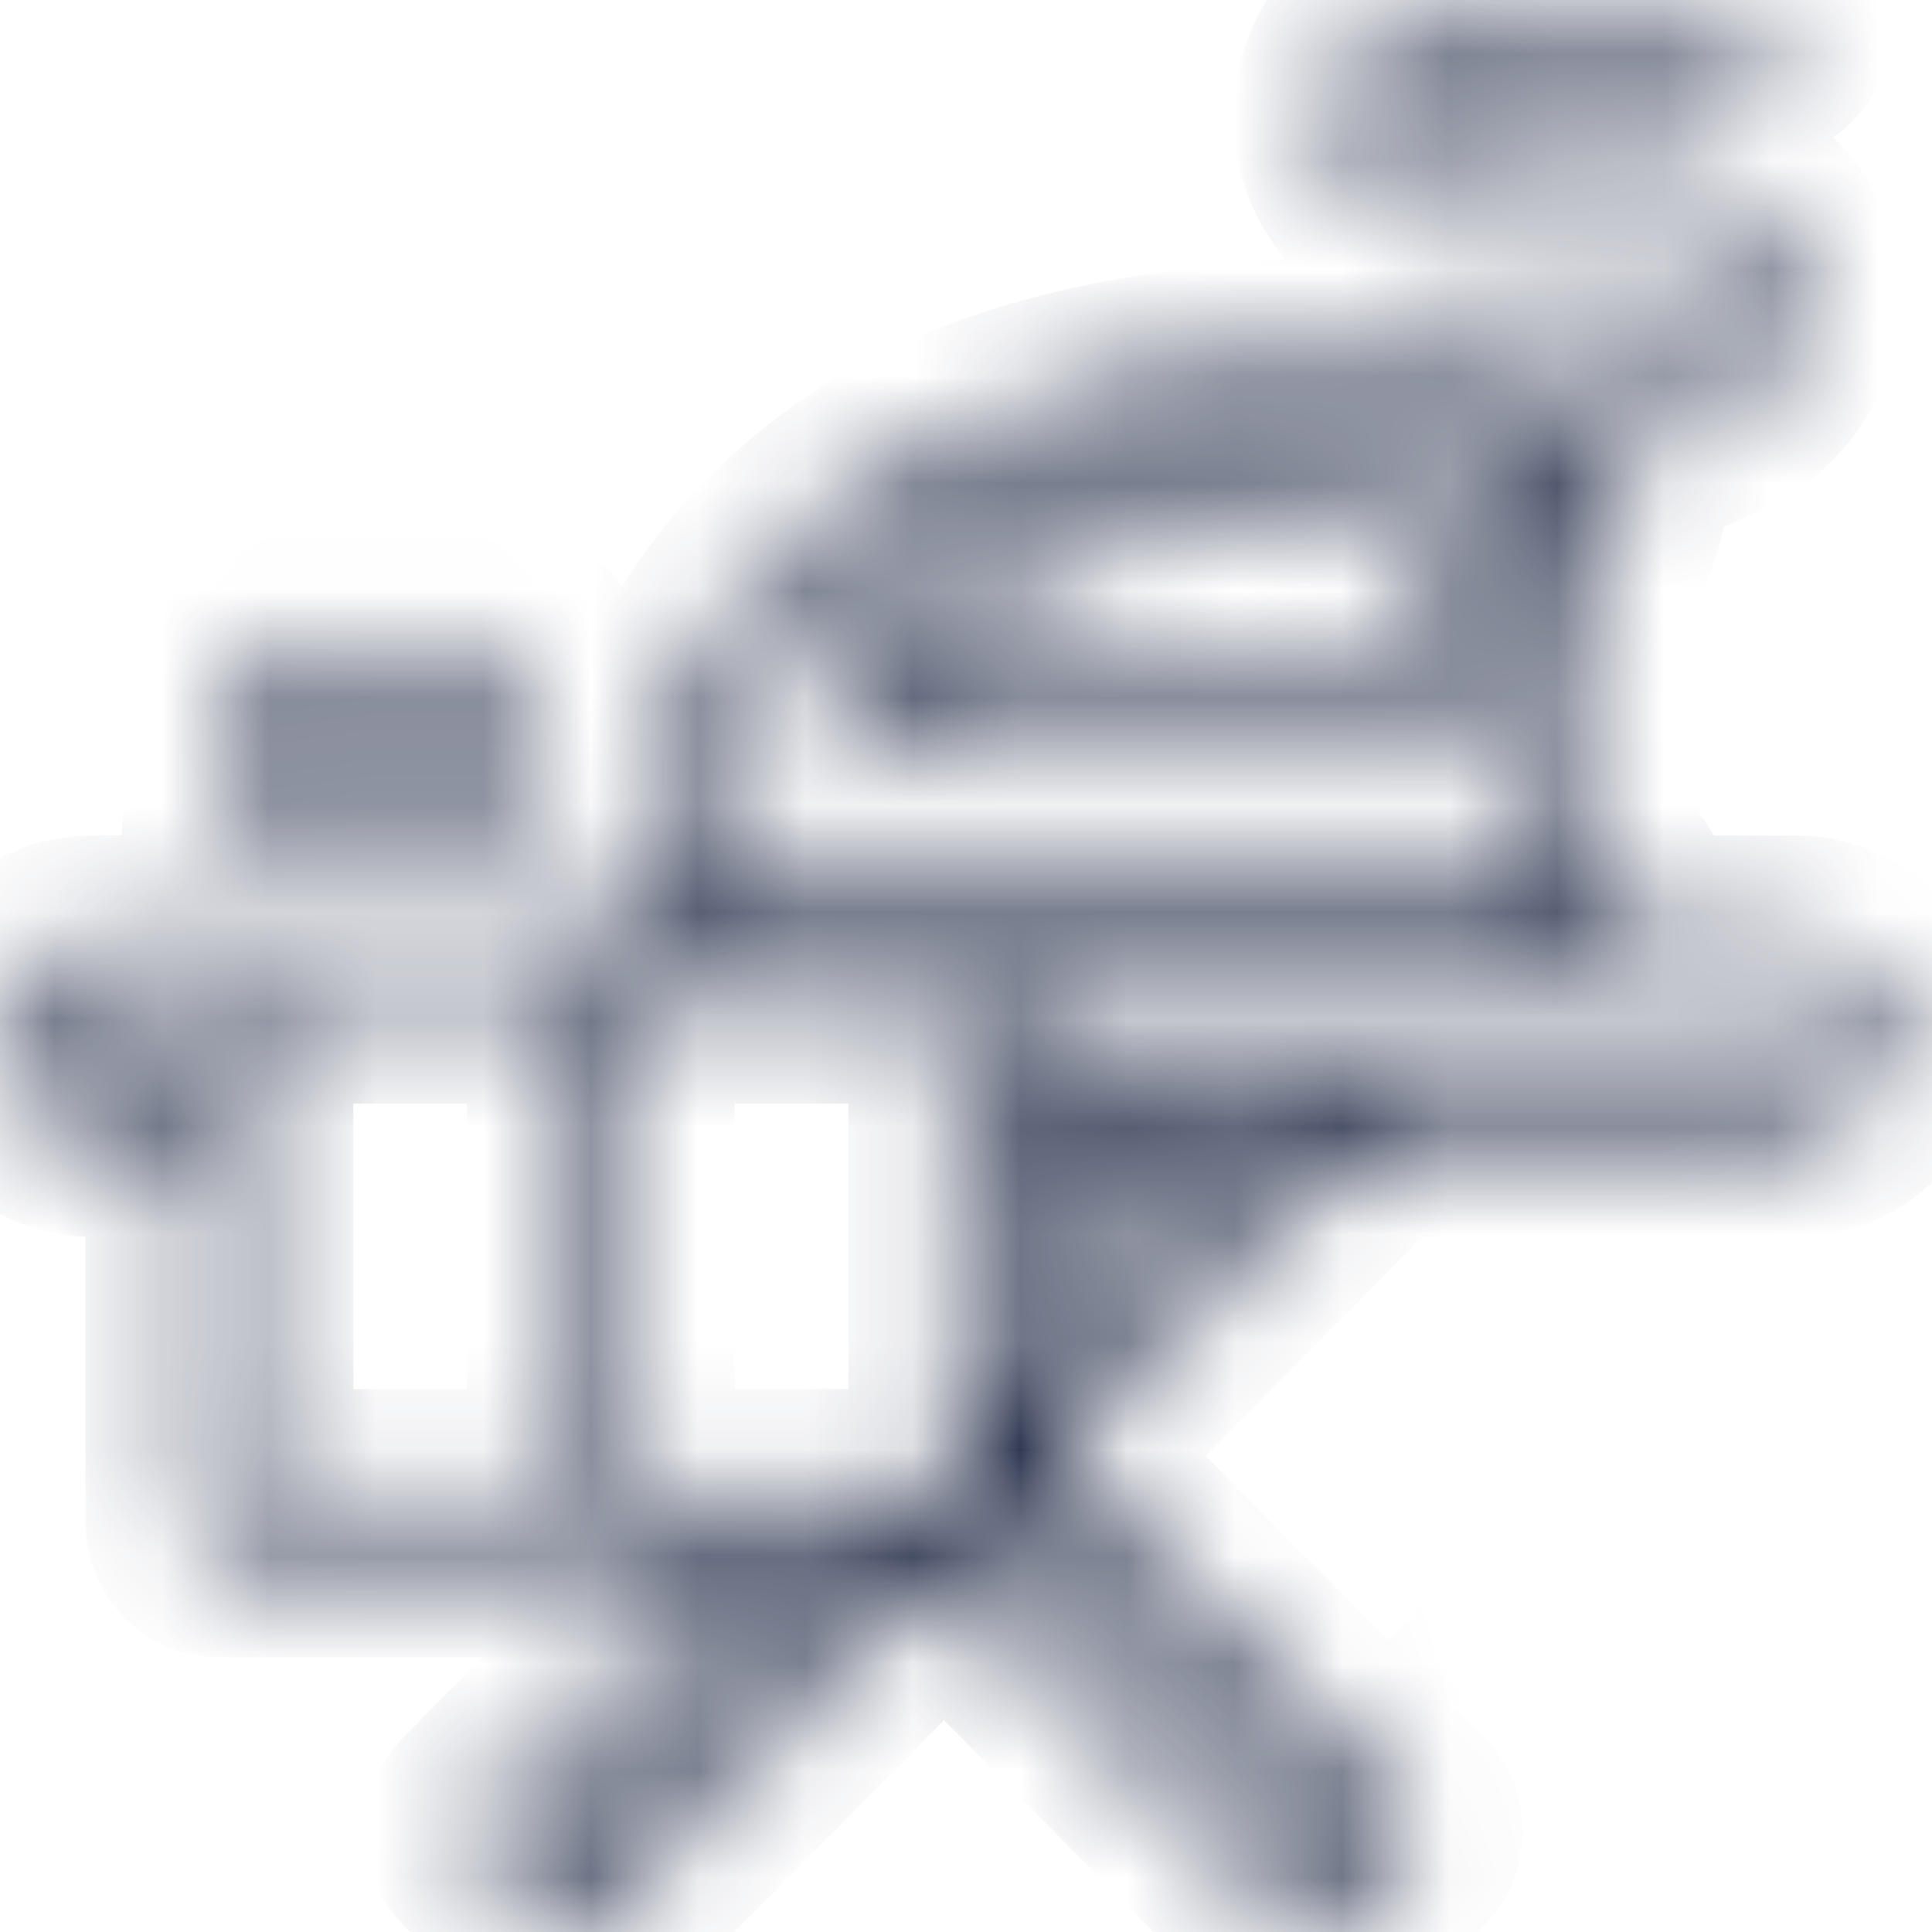 <?xml version="1.0" encoding="UTF-8"?> <svg xmlns="http://www.w3.org/2000/svg" width="18" height="18" viewBox="0 0 18 18" fill="none"><mask id="path-1-inside-1_520_4419" fill="white"><path d="M8.352 6.981H13.146C13.347 6.981 13.54 6.896 13.676 6.746C13.812 6.596 13.881 6.394 13.864 6.191C13.85 6.036 13.832 5.883 13.808 5.734C13.804 5.706 13.794 5.678 13.781 5.654L13.156 4.509C13.112 4.43 13.029 4.38 12.939 4.38H12.937C12.821 4.381 12.705 4.383 12.592 4.386C12.479 4.227 12.296 4.129 12.094 4.129C11.865 4.129 11.662 4.256 11.556 4.449C11.521 4.453 11.486 4.456 11.451 4.46C11.338 4.35 11.185 4.286 11.025 4.286C10.797 4.286 10.591 4.416 10.486 4.611C10.427 4.623 10.368 4.637 10.311 4.65C10.21 4.582 10.091 4.544 9.967 4.544C9.707 4.544 9.483 4.706 9.394 4.941C9.257 4.998 9.125 5.059 9.002 5.123C8.582 5.343 8.225 5.613 7.913 5.95C7.745 6.131 7.7 6.385 7.798 6.613C7.895 6.84 8.108 6.981 8.353 6.981L8.352 6.981ZM8.271 6.292C8.546 5.998 8.858 5.761 9.227 5.568C9.37 5.493 9.526 5.424 9.688 5.361C9.776 5.327 9.837 5.247 9.846 5.152C9.853 5.091 9.903 5.044 9.965 5.044C10.012 5.044 10.042 5.071 10.055 5.087C10.116 5.159 10.213 5.19 10.304 5.166C10.433 5.133 10.57 5.103 10.711 5.075C10.809 5.056 10.886 4.98 10.906 4.881C10.918 4.826 10.967 4.786 11.023 4.786C11.066 4.786 11.104 4.809 11.126 4.848C11.175 4.935 11.271 4.984 11.37 4.972C11.492 4.958 11.62 4.944 11.751 4.933C11.863 4.924 11.954 4.84 11.974 4.729C11.984 4.671 12.033 4.63 12.091 4.63C12.143 4.63 12.19 4.665 12.204 4.715C12.237 4.823 12.338 4.896 12.45 4.891C12.562 4.887 12.677 4.884 12.792 4.881L13.325 5.856C13.344 5.979 13.359 6.105 13.37 6.233C13.375 6.297 13.354 6.36 13.311 6.408C13.268 6.455 13.209 6.481 13.145 6.481H8.35C8.287 6.481 8.259 6.438 8.249 6.414C8.24 6.393 8.225 6.34 8.271 6.29L8.271 6.292ZM16.726 8.784H15.144C15.162 8.723 15.171 8.66 15.171 8.594C15.171 8.315 15.009 8.073 14.777 7.964C14.904 7.054 14.893 6.19 14.741 5.392C14.737 5.374 14.732 5.357 14.724 5.34C14.954 5.143 15.091 4.851 15.091 4.537C15.091 4.444 15.078 4.353 15.056 4.267L15.932 3.87C16.582 3.586 16.779 3.003 16.686 2.551C16.578 2.023 16.119 1.681 15.518 1.681H13.709C13.211 1.681 12.988 1.384 12.988 1.09C12.988 0.796 13.211 0.499 13.709 0.499H16.374C16.511 0.499 16.621 0.387 16.621 0.249C16.621 0.112 16.511 0 16.374 0H13.709C13.248 0 12.966 0.181 12.81 0.333C12.606 0.533 12.493 0.802 12.493 1.09C12.493 1.632 12.911 2.18 13.709 2.18H15.518C15.951 2.18 16.155 2.424 16.202 2.652C16.25 2.886 16.157 3.226 15.733 3.412L14.818 3.826C14.627 3.614 14.352 3.482 14.048 3.482C13.942 3.482 13.836 3.498 13.737 3.53L13.732 3.521C13.689 3.443 13.608 3.394 13.519 3.392C11.376 3.36 9.835 3.611 8.672 4.182C7.369 4.822 6.468 5.908 5.918 7.499C5.845 7.711 5.862 7.941 5.959 8.117C5.858 8.238 5.799 8.403 5.799 8.592C5.799 8.658 5.809 8.721 5.825 8.782L0.861 8.784C0.386 8.784 0 9.174 0 9.653C0 10.133 0.386 10.523 0.861 10.523H1.797V14.191C1.797 14.329 1.908 14.441 2.044 14.441H6.892L4.474 16.885C4.377 16.982 4.377 17.14 4.474 17.238L5.155 17.927C5.201 17.973 5.264 18 5.33 18C5.396 18 5.459 17.974 5.506 17.927L8.794 14.605L12.082 17.927C12.128 17.973 12.191 18 12.257 18C12.322 18 12.386 17.974 12.432 17.927L13.114 17.238C13.21 17.14 13.21 16.982 13.114 16.885L9.826 13.563L12.834 10.523H16.727C17.201 10.523 17.588 10.133 17.588 9.653C17.588 9.174 17.201 8.784 16.727 8.784L16.726 8.784ZM14.047 3.983C14.351 3.983 14.597 4.231 14.597 4.537C14.597 4.666 14.553 4.788 14.477 4.885L13.985 3.987C14.005 3.984 14.027 3.983 14.047 3.983ZM6.385 7.665C7.319 4.965 9.232 3.891 13.168 3.891C13.234 3.891 13.302 3.891 13.369 3.891L14.262 5.525C14.397 6.261 14.405 7.059 14.286 7.901H6.43C6.41 7.901 6.405 7.897 6.396 7.884C6.368 7.844 6.354 7.753 6.385 7.665L6.385 7.665ZM6.293 8.594C6.293 8.548 6.303 8.4 6.43 8.4H14.498C14.597 8.4 14.675 8.485 14.675 8.594C14.675 8.696 14.595 8.78 14.495 8.784H6.473C6.373 8.78 6.293 8.696 6.293 8.594ZM9.399 10.523H10.77L9.399 11.909V10.523ZM8.904 13.942H5.845V9.283H8.904V13.942ZM0.861 10.024C0.659 10.024 0.495 9.858 0.495 9.654C0.495 9.45 0.659 9.284 0.861 9.284H1.797V10.025H0.861V10.024ZM2.292 9.283H5.351V13.942H2.292V9.283ZM5.33 17.397L4.998 17.062L7.592 14.441H8.255L5.33 17.396L5.33 17.397ZM12.588 17.062L12.256 17.397L9.289 14.399C9.355 14.355 9.399 14.278 9.399 14.192V13.993L9.474 13.917L12.588 17.063L12.588 17.062ZM9.399 13.287V12.617L11.47 10.524H12.133L9.399 13.287ZM16.726 10.024H9.399V9.284H16.726C16.927 9.284 17.092 9.45 17.092 9.654C17.092 9.857 16.927 10.024 16.726 10.024V10.024ZM2.416 7.248C2.416 7.222 2.416 7.218 2.35 7.154C2.269 7.075 2.133 6.943 2.133 6.699C2.133 6.455 2.269 6.324 2.35 6.244C2.416 6.18 2.416 6.176 2.416 6.15C2.416 6.012 2.526 5.9 2.663 5.9C2.799 5.9 2.91 6.012 2.91 6.15C2.91 6.394 2.774 6.525 2.692 6.605C2.627 6.668 2.627 6.673 2.627 6.699C2.627 6.725 2.627 6.73 2.692 6.794C2.773 6.872 2.91 7.004 2.91 7.248C2.91 7.492 2.774 7.624 2.692 7.703C2.627 7.767 2.627 7.772 2.627 7.798C2.627 7.936 2.516 8.047 2.38 8.047C2.244 8.047 2.133 7.936 2.133 7.798C2.133 7.554 2.269 7.422 2.35 7.343C2.416 7.279 2.416 7.274 2.416 7.248ZM3.46 7.248C3.46 7.222 3.46 7.218 3.395 7.154C3.314 7.075 3.178 6.943 3.178 6.699C3.178 6.455 3.313 6.324 3.395 6.244C3.46 6.18 3.46 6.176 3.46 6.15C3.46 6.012 3.571 5.9 3.707 5.9C3.844 5.9 3.954 6.012 3.954 6.15C3.954 6.394 3.819 6.525 3.737 6.605C3.671 6.668 3.671 6.673 3.671 6.699C3.671 6.725 3.671 6.73 3.737 6.794C3.818 6.872 3.954 7.004 3.954 7.248C3.954 7.492 3.819 7.624 3.737 7.703C3.671 7.767 3.671 7.772 3.671 7.798C3.671 7.936 3.561 8.047 3.425 8.047C3.288 8.047 3.178 7.936 3.178 7.798C3.178 7.554 3.313 7.422 3.395 7.343C3.46 7.279 3.46 7.274 3.46 7.248ZM4.504 7.248C4.504 7.222 4.504 7.218 4.439 7.154C4.358 7.075 4.221 6.943 4.221 6.699C4.221 6.455 4.357 6.324 4.439 6.244C4.504 6.18 4.504 6.176 4.504 6.15C4.504 6.012 4.615 5.9 4.751 5.9C4.887 5.9 4.998 6.012 4.998 6.15C4.998 6.394 4.863 6.525 4.781 6.605C4.715 6.668 4.715 6.673 4.715 6.699C4.715 6.725 4.715 6.73 4.781 6.794C4.862 6.872 4.998 7.004 4.998 7.248C4.998 7.492 4.863 7.624 4.781 7.703C4.715 7.767 4.715 7.772 4.715 7.798C4.715 7.936 4.605 8.047 4.468 8.047C4.332 8.047 4.221 7.936 4.221 7.798C4.221 7.554 4.357 7.422 4.439 7.343C4.504 7.279 4.504 7.274 4.504 7.248Z"></path></mask><path d="M8.352 6.981H13.146C13.347 6.981 13.54 6.896 13.676 6.746C13.812 6.596 13.881 6.394 13.864 6.191C13.85 6.036 13.832 5.883 13.808 5.734C13.804 5.706 13.794 5.678 13.781 5.654L13.156 4.509C13.112 4.43 13.029 4.38 12.939 4.38H12.937C12.821 4.381 12.705 4.383 12.592 4.386C12.479 4.227 12.296 4.129 12.094 4.129C11.865 4.129 11.662 4.256 11.556 4.449C11.521 4.453 11.486 4.456 11.451 4.46C11.338 4.35 11.185 4.286 11.025 4.286C10.797 4.286 10.591 4.416 10.486 4.611C10.427 4.623 10.368 4.637 10.311 4.65C10.21 4.582 10.091 4.544 9.967 4.544C9.707 4.544 9.483 4.706 9.394 4.941C9.257 4.998 9.125 5.059 9.002 5.123C8.582 5.343 8.225 5.613 7.913 5.95C7.745 6.131 7.7 6.385 7.798 6.613C7.895 6.84 8.108 6.981 8.353 6.981L8.352 6.981ZM8.271 6.292C8.546 5.998 8.858 5.761 9.227 5.568C9.37 5.493 9.526 5.424 9.688 5.361C9.776 5.327 9.837 5.247 9.846 5.152C9.853 5.091 9.903 5.044 9.965 5.044C10.012 5.044 10.042 5.071 10.055 5.087C10.116 5.159 10.213 5.19 10.304 5.166C10.433 5.133 10.57 5.103 10.711 5.075C10.809 5.056 10.886 4.98 10.906 4.881C10.918 4.826 10.967 4.786 11.023 4.786C11.066 4.786 11.104 4.809 11.126 4.848C11.175 4.935 11.271 4.984 11.37 4.972C11.492 4.958 11.62 4.944 11.751 4.933C11.863 4.924 11.954 4.84 11.974 4.729C11.984 4.671 12.033 4.63 12.091 4.63C12.143 4.63 12.19 4.665 12.204 4.715C12.237 4.823 12.338 4.896 12.45 4.891C12.562 4.887 12.677 4.884 12.792 4.881L13.325 5.856C13.344 5.979 13.359 6.105 13.37 6.233C13.375 6.297 13.354 6.36 13.311 6.408C13.268 6.455 13.209 6.481 13.145 6.481H8.35C8.287 6.481 8.259 6.438 8.249 6.414C8.24 6.393 8.225 6.34 8.271 6.29L8.271 6.292ZM16.726 8.784H15.144C15.162 8.723 15.171 8.66 15.171 8.594C15.171 8.315 15.009 8.073 14.777 7.964C14.904 7.054 14.893 6.19 14.741 5.392C14.737 5.374 14.732 5.357 14.724 5.34C14.954 5.143 15.091 4.851 15.091 4.537C15.091 4.444 15.078 4.353 15.056 4.267L15.932 3.87C16.582 3.586 16.779 3.003 16.686 2.551C16.578 2.023 16.119 1.681 15.518 1.681H13.709C13.211 1.681 12.988 1.384 12.988 1.09C12.988 0.796 13.211 0.499 13.709 0.499H16.374C16.511 0.499 16.621 0.387 16.621 0.249C16.621 0.112 16.511 0 16.374 0H13.709C13.248 0 12.966 0.181 12.81 0.333C12.606 0.533 12.493 0.802 12.493 1.09C12.493 1.632 12.911 2.18 13.709 2.18H15.518C15.951 2.18 16.155 2.424 16.202 2.652C16.25 2.886 16.157 3.226 15.733 3.412L14.818 3.826C14.627 3.614 14.352 3.482 14.048 3.482C13.942 3.482 13.836 3.498 13.737 3.53L13.732 3.521C13.689 3.443 13.608 3.394 13.519 3.392C11.376 3.36 9.835 3.611 8.672 4.182C7.369 4.822 6.468 5.908 5.918 7.499C5.845 7.711 5.862 7.941 5.959 8.117C5.858 8.238 5.799 8.403 5.799 8.592C5.799 8.658 5.809 8.721 5.825 8.782L0.861 8.784C0.386 8.784 0 9.174 0 9.653C0 10.133 0.386 10.523 0.861 10.523H1.797V14.191C1.797 14.329 1.908 14.441 2.044 14.441H6.892L4.474 16.885C4.377 16.982 4.377 17.14 4.474 17.238L5.155 17.927C5.201 17.973 5.264 18 5.33 18C5.396 18 5.459 17.974 5.506 17.927L8.794 14.605L12.082 17.927C12.128 17.973 12.191 18 12.257 18C12.322 18 12.386 17.974 12.432 17.927L13.114 17.238C13.21 17.14 13.21 16.982 13.114 16.885L9.826 13.563L12.834 10.523H16.727C17.201 10.523 17.588 10.133 17.588 9.653C17.588 9.174 17.201 8.784 16.727 8.784L16.726 8.784ZM14.047 3.983C14.351 3.983 14.597 4.231 14.597 4.537C14.597 4.666 14.553 4.788 14.477 4.885L13.985 3.987C14.005 3.984 14.027 3.983 14.047 3.983ZM6.385 7.665C7.319 4.965 9.232 3.891 13.168 3.891C13.234 3.891 13.302 3.891 13.369 3.891L14.262 5.525C14.397 6.261 14.405 7.059 14.286 7.901H6.43C6.41 7.901 6.405 7.897 6.396 7.884C6.368 7.844 6.354 7.753 6.385 7.665L6.385 7.665ZM6.293 8.594C6.293 8.548 6.303 8.4 6.43 8.4H14.498C14.597 8.4 14.675 8.485 14.675 8.594C14.675 8.696 14.595 8.78 14.495 8.784H6.473C6.373 8.78 6.293 8.696 6.293 8.594ZM9.399 10.523H10.77L9.399 11.909V10.523ZM8.904 13.942H5.845V9.283H8.904V13.942ZM0.861 10.024C0.659 10.024 0.495 9.858 0.495 9.654C0.495 9.45 0.659 9.284 0.861 9.284H1.797V10.025H0.861V10.024ZM2.292 9.283H5.351V13.942H2.292V9.283ZM5.33 17.397L4.998 17.062L7.592 14.441H8.255L5.33 17.396L5.33 17.397ZM12.588 17.062L12.256 17.397L9.289 14.399C9.355 14.355 9.399 14.278 9.399 14.192V13.993L9.474 13.917L12.588 17.063L12.588 17.062ZM9.399 13.287V12.617L11.47 10.524H12.133L9.399 13.287ZM16.726 10.024H9.399V9.284H16.726C16.927 9.284 17.092 9.45 17.092 9.654C17.092 9.857 16.927 10.024 16.726 10.024V10.024ZM2.416 7.248C2.416 7.222 2.416 7.218 2.35 7.154C2.269 7.075 2.133 6.943 2.133 6.699C2.133 6.455 2.269 6.324 2.35 6.244C2.416 6.18 2.416 6.176 2.416 6.15C2.416 6.012 2.526 5.9 2.663 5.9C2.799 5.9 2.91 6.012 2.91 6.15C2.91 6.394 2.774 6.525 2.692 6.605C2.627 6.668 2.627 6.673 2.627 6.699C2.627 6.725 2.627 6.73 2.692 6.794C2.773 6.872 2.91 7.004 2.91 7.248C2.91 7.492 2.774 7.624 2.692 7.703C2.627 7.767 2.627 7.772 2.627 7.798C2.627 7.936 2.516 8.047 2.38 8.047C2.244 8.047 2.133 7.936 2.133 7.798C2.133 7.554 2.269 7.422 2.35 7.343C2.416 7.279 2.416 7.274 2.416 7.248ZM3.46 7.248C3.46 7.222 3.46 7.218 3.395 7.154C3.314 7.075 3.178 6.943 3.178 6.699C3.178 6.455 3.313 6.324 3.395 6.244C3.46 6.18 3.46 6.176 3.46 6.15C3.46 6.012 3.571 5.9 3.707 5.9C3.844 5.9 3.954 6.012 3.954 6.15C3.954 6.394 3.819 6.525 3.737 6.605C3.671 6.668 3.671 6.673 3.671 6.699C3.671 6.725 3.671 6.73 3.737 6.794C3.818 6.872 3.954 7.004 3.954 7.248C3.954 7.492 3.819 7.624 3.737 7.703C3.671 7.767 3.671 7.772 3.671 7.798C3.671 7.936 3.561 8.047 3.425 8.047C3.288 8.047 3.178 7.936 3.178 7.798C3.178 7.554 3.313 7.422 3.395 7.343C3.46 7.279 3.46 7.274 3.46 7.248ZM4.504 7.248C4.504 7.222 4.504 7.218 4.439 7.154C4.358 7.075 4.221 6.943 4.221 6.699C4.221 6.455 4.357 6.324 4.439 6.244C4.504 6.18 4.504 6.176 4.504 6.15C4.504 6.012 4.615 5.9 4.751 5.9C4.887 5.9 4.998 6.012 4.998 6.15C4.998 6.394 4.863 6.525 4.781 6.605C4.715 6.668 4.715 6.673 4.715 6.699C4.715 6.725 4.715 6.73 4.781 6.794C4.862 6.872 4.998 7.004 4.998 7.248C4.998 7.492 4.863 7.624 4.781 7.703C4.715 7.767 4.715 7.772 4.715 7.798C4.715 7.936 4.605 8.047 4.468 8.047C4.332 8.047 4.221 7.936 4.221 7.798C4.221 7.554 4.357 7.422 4.439 7.343C4.504 7.279 4.504 7.274 4.504 7.248Z" stroke="#202945" stroke-width="2" mask="url(#path-1-inside-1_520_4419)"></path></svg> 